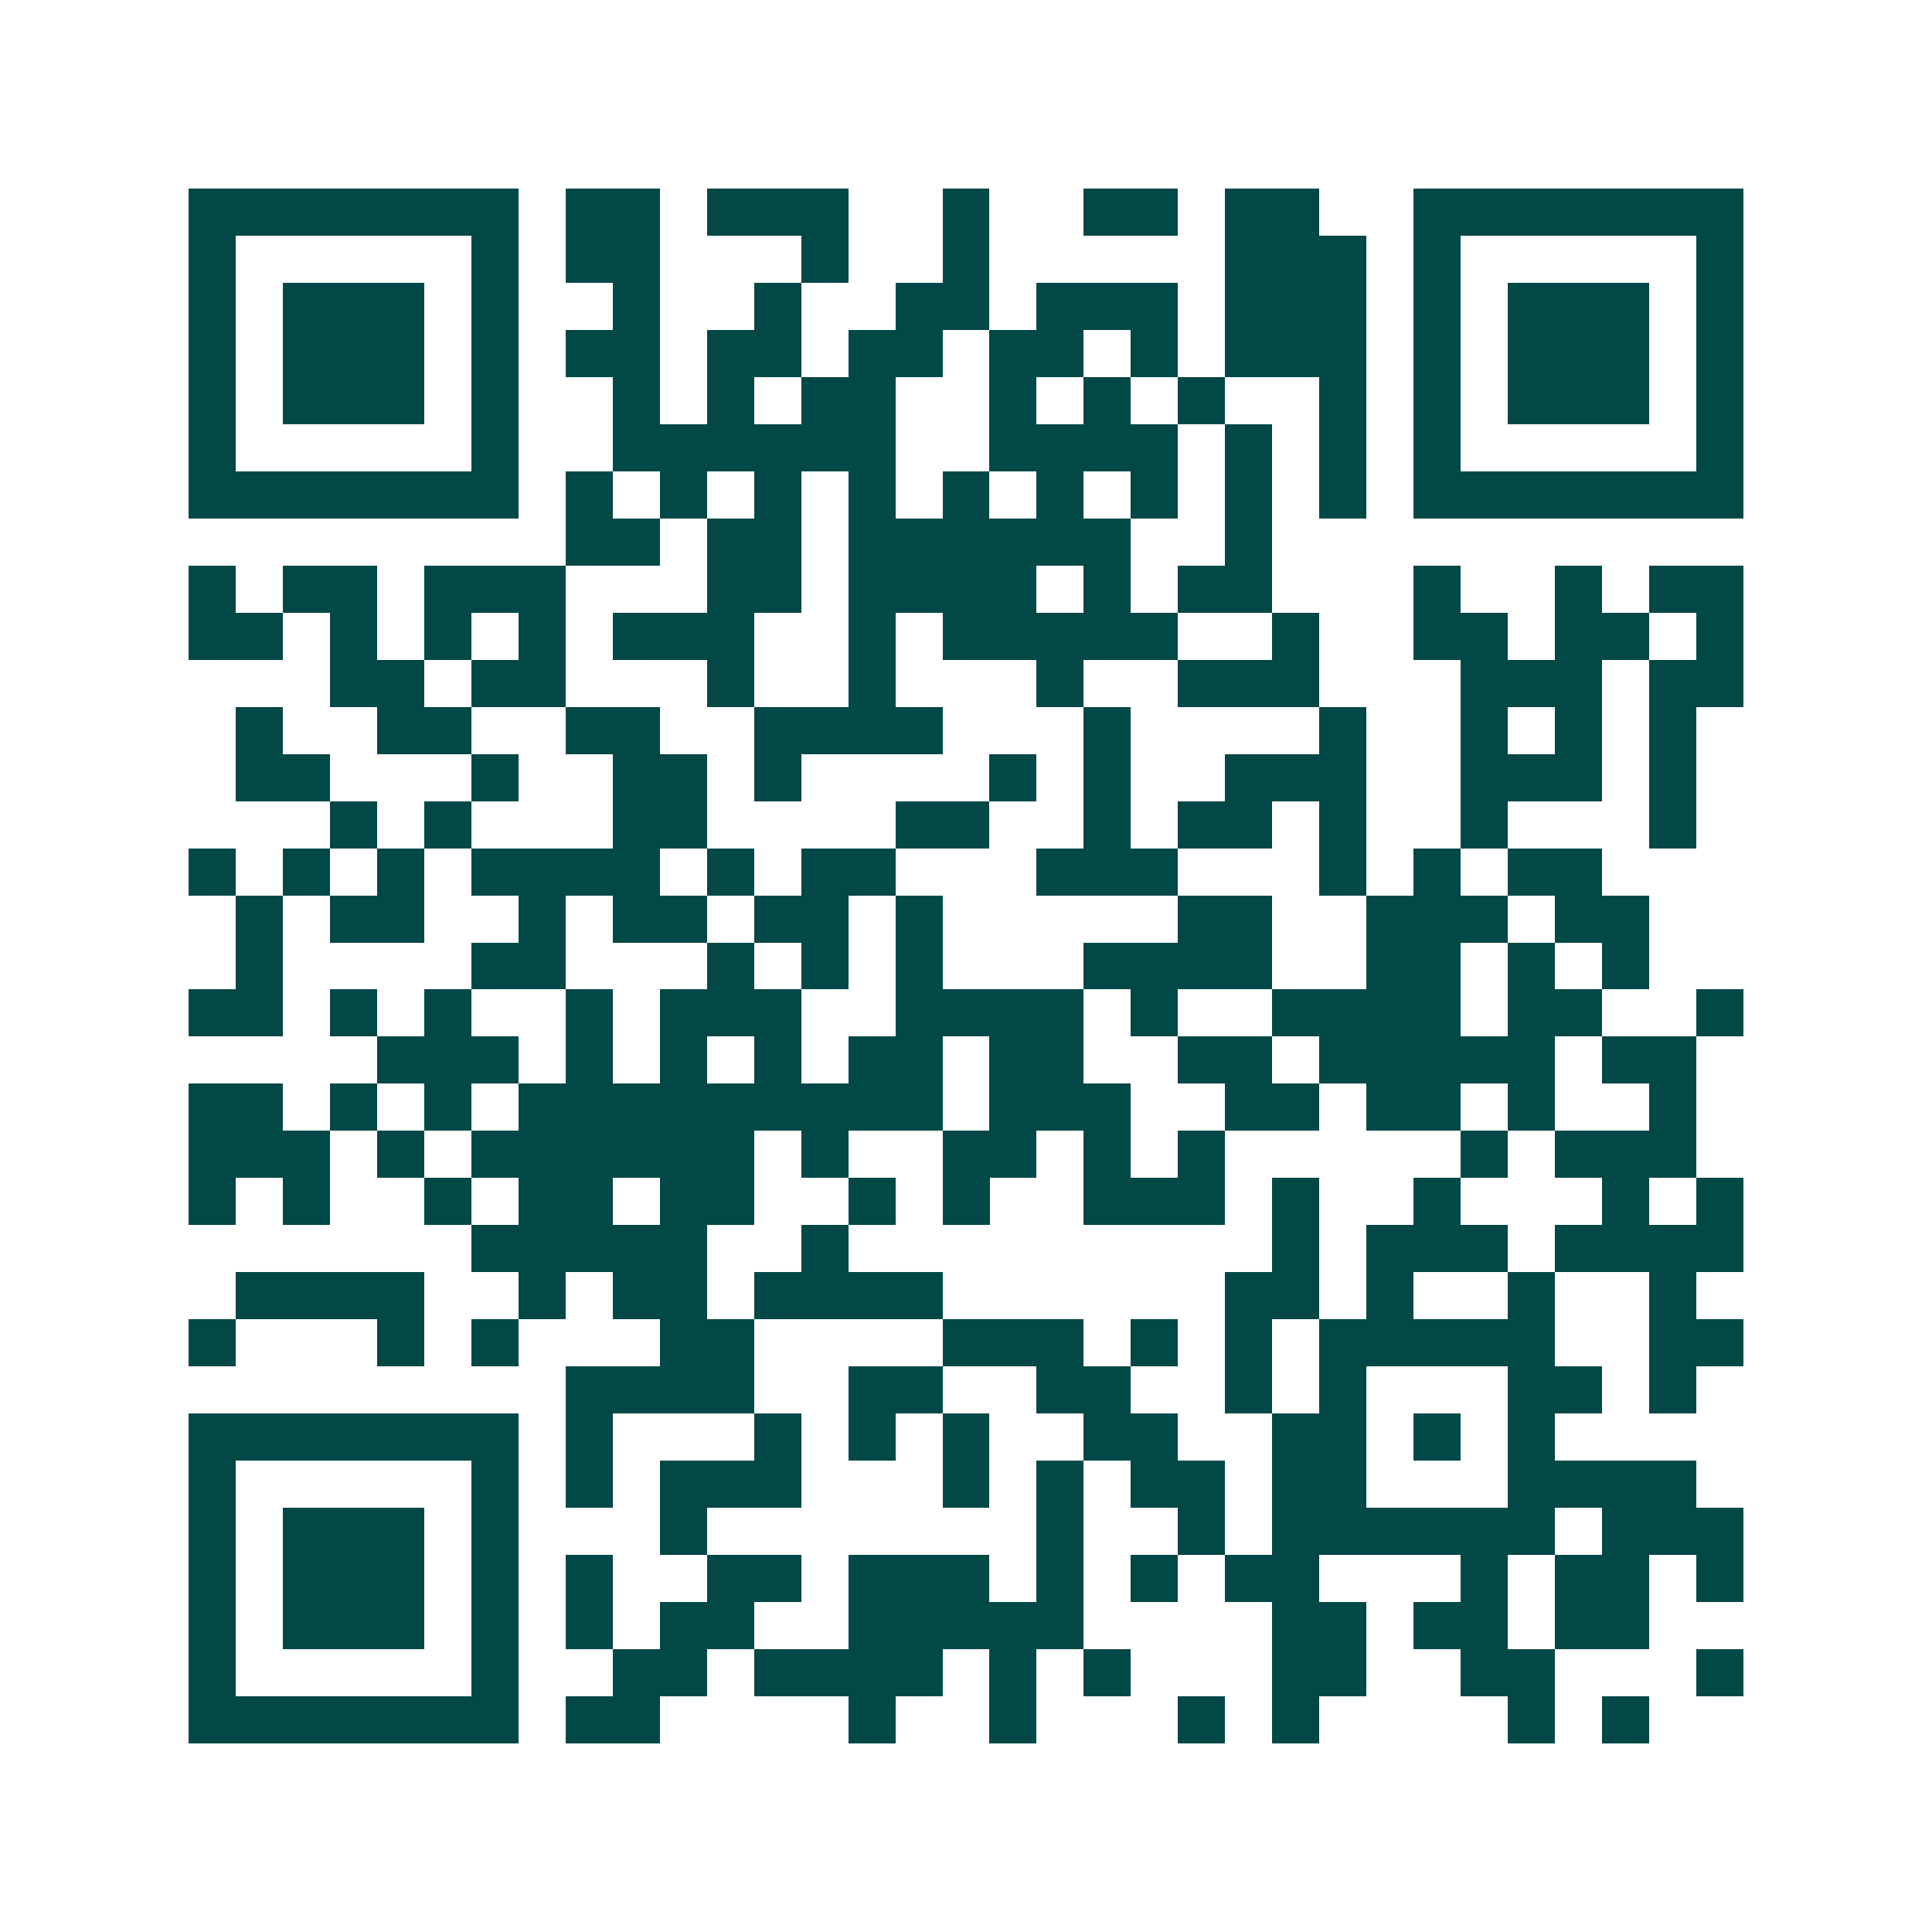 <svg xmlns="http://www.w3.org/2000/svg" width="200" height="200" viewBox="0 0 41 41" shape-rendering="crispEdges"><path fill="#ffffff" d="M0 0h41v41H0z"/><path stroke="#014847" d="M4 4.5h7m1 0h2m1 0h3m2 0h1m2 0h2m1 0h2m2 0h7M4 5.5h1m5 0h1m1 0h2m3 0h1m2 0h1m5 0h3m1 0h1m5 0h1M4 6.5h1m1 0h3m1 0h1m2 0h1m2 0h1m2 0h2m1 0h3m1 0h3m1 0h1m1 0h3m1 0h1M4 7.5h1m1 0h3m1 0h1m1 0h2m1 0h2m1 0h2m1 0h2m1 0h1m1 0h3m1 0h1m1 0h3m1 0h1M4 8.5h1m1 0h3m1 0h1m2 0h1m1 0h1m1 0h2m2 0h1m1 0h1m1 0h1m2 0h1m1 0h1m1 0h3m1 0h1M4 9.5h1m5 0h1m2 0h6m2 0h4m1 0h1m1 0h1m1 0h1m5 0h1M4 10.5h7m1 0h1m1 0h1m1 0h1m1 0h1m1 0h1m1 0h1m1 0h1m1 0h1m1 0h1m1 0h7M12 11.5h2m1 0h2m1 0h6m2 0h1M4 12.5h1m1 0h2m1 0h3m3 0h2m1 0h4m1 0h1m1 0h2m3 0h1m2 0h1m1 0h2M4 13.5h2m1 0h1m1 0h1m1 0h1m1 0h3m2 0h1m1 0h5m2 0h1m2 0h2m1 0h2m1 0h1M7 14.5h2m1 0h2m3 0h1m2 0h1m3 0h1m2 0h3m3 0h3m1 0h2M5 15.5h1m2 0h2m2 0h2m2 0h4m3 0h1m4 0h1m2 0h1m1 0h1m1 0h1M5 16.5h2m3 0h1m2 0h2m1 0h1m4 0h1m1 0h1m2 0h3m2 0h3m1 0h1M7 17.5h1m1 0h1m3 0h2m4 0h2m2 0h1m1 0h2m1 0h1m2 0h1m3 0h1M4 18.5h1m1 0h1m1 0h1m1 0h4m1 0h1m1 0h2m3 0h3m3 0h1m1 0h1m1 0h2M5 19.5h1m1 0h2m2 0h1m1 0h2m1 0h2m1 0h1m5 0h2m2 0h3m1 0h2M5 20.5h1m4 0h2m3 0h1m1 0h1m1 0h1m3 0h4m2 0h2m1 0h1m1 0h1M4 21.5h2m1 0h1m1 0h1m2 0h1m1 0h3m2 0h4m1 0h1m2 0h4m1 0h2m2 0h1M8 22.5h3m1 0h1m1 0h1m1 0h1m1 0h2m1 0h2m2 0h2m1 0h5m1 0h2M4 23.5h2m1 0h1m1 0h1m1 0h9m1 0h3m2 0h2m1 0h2m1 0h1m2 0h1M4 24.5h3m1 0h1m1 0h6m1 0h1m2 0h2m1 0h1m1 0h1m5 0h1m1 0h3M4 25.5h1m1 0h1m2 0h1m1 0h2m1 0h2m2 0h1m1 0h1m2 0h3m1 0h1m2 0h1m3 0h1m1 0h1M10 26.5h5m2 0h1m9 0h1m1 0h3m1 0h4M5 27.5h4m2 0h1m1 0h2m1 0h4m6 0h2m1 0h1m2 0h1m2 0h1M4 28.5h1m3 0h1m1 0h1m3 0h2m4 0h3m1 0h1m1 0h1m1 0h5m2 0h2M12 29.5h4m2 0h2m2 0h2m2 0h1m1 0h1m3 0h2m1 0h1M4 30.5h7m1 0h1m3 0h1m1 0h1m1 0h1m2 0h2m2 0h2m1 0h1m1 0h1M4 31.5h1m5 0h1m1 0h1m1 0h3m3 0h1m1 0h1m1 0h2m1 0h2m3 0h4M4 32.5h1m1 0h3m1 0h1m3 0h1m7 0h1m2 0h1m1 0h6m1 0h3M4 33.5h1m1 0h3m1 0h1m1 0h1m2 0h2m1 0h3m1 0h1m1 0h1m1 0h2m3 0h1m1 0h2m1 0h1M4 34.5h1m1 0h3m1 0h1m1 0h1m1 0h2m2 0h5m4 0h2m1 0h2m1 0h2M4 35.5h1m5 0h1m2 0h2m1 0h4m1 0h1m1 0h1m3 0h2m2 0h2m3 0h1M4 36.5h7m1 0h2m4 0h1m2 0h1m3 0h1m1 0h1m4 0h1m1 0h1"/></svg>
